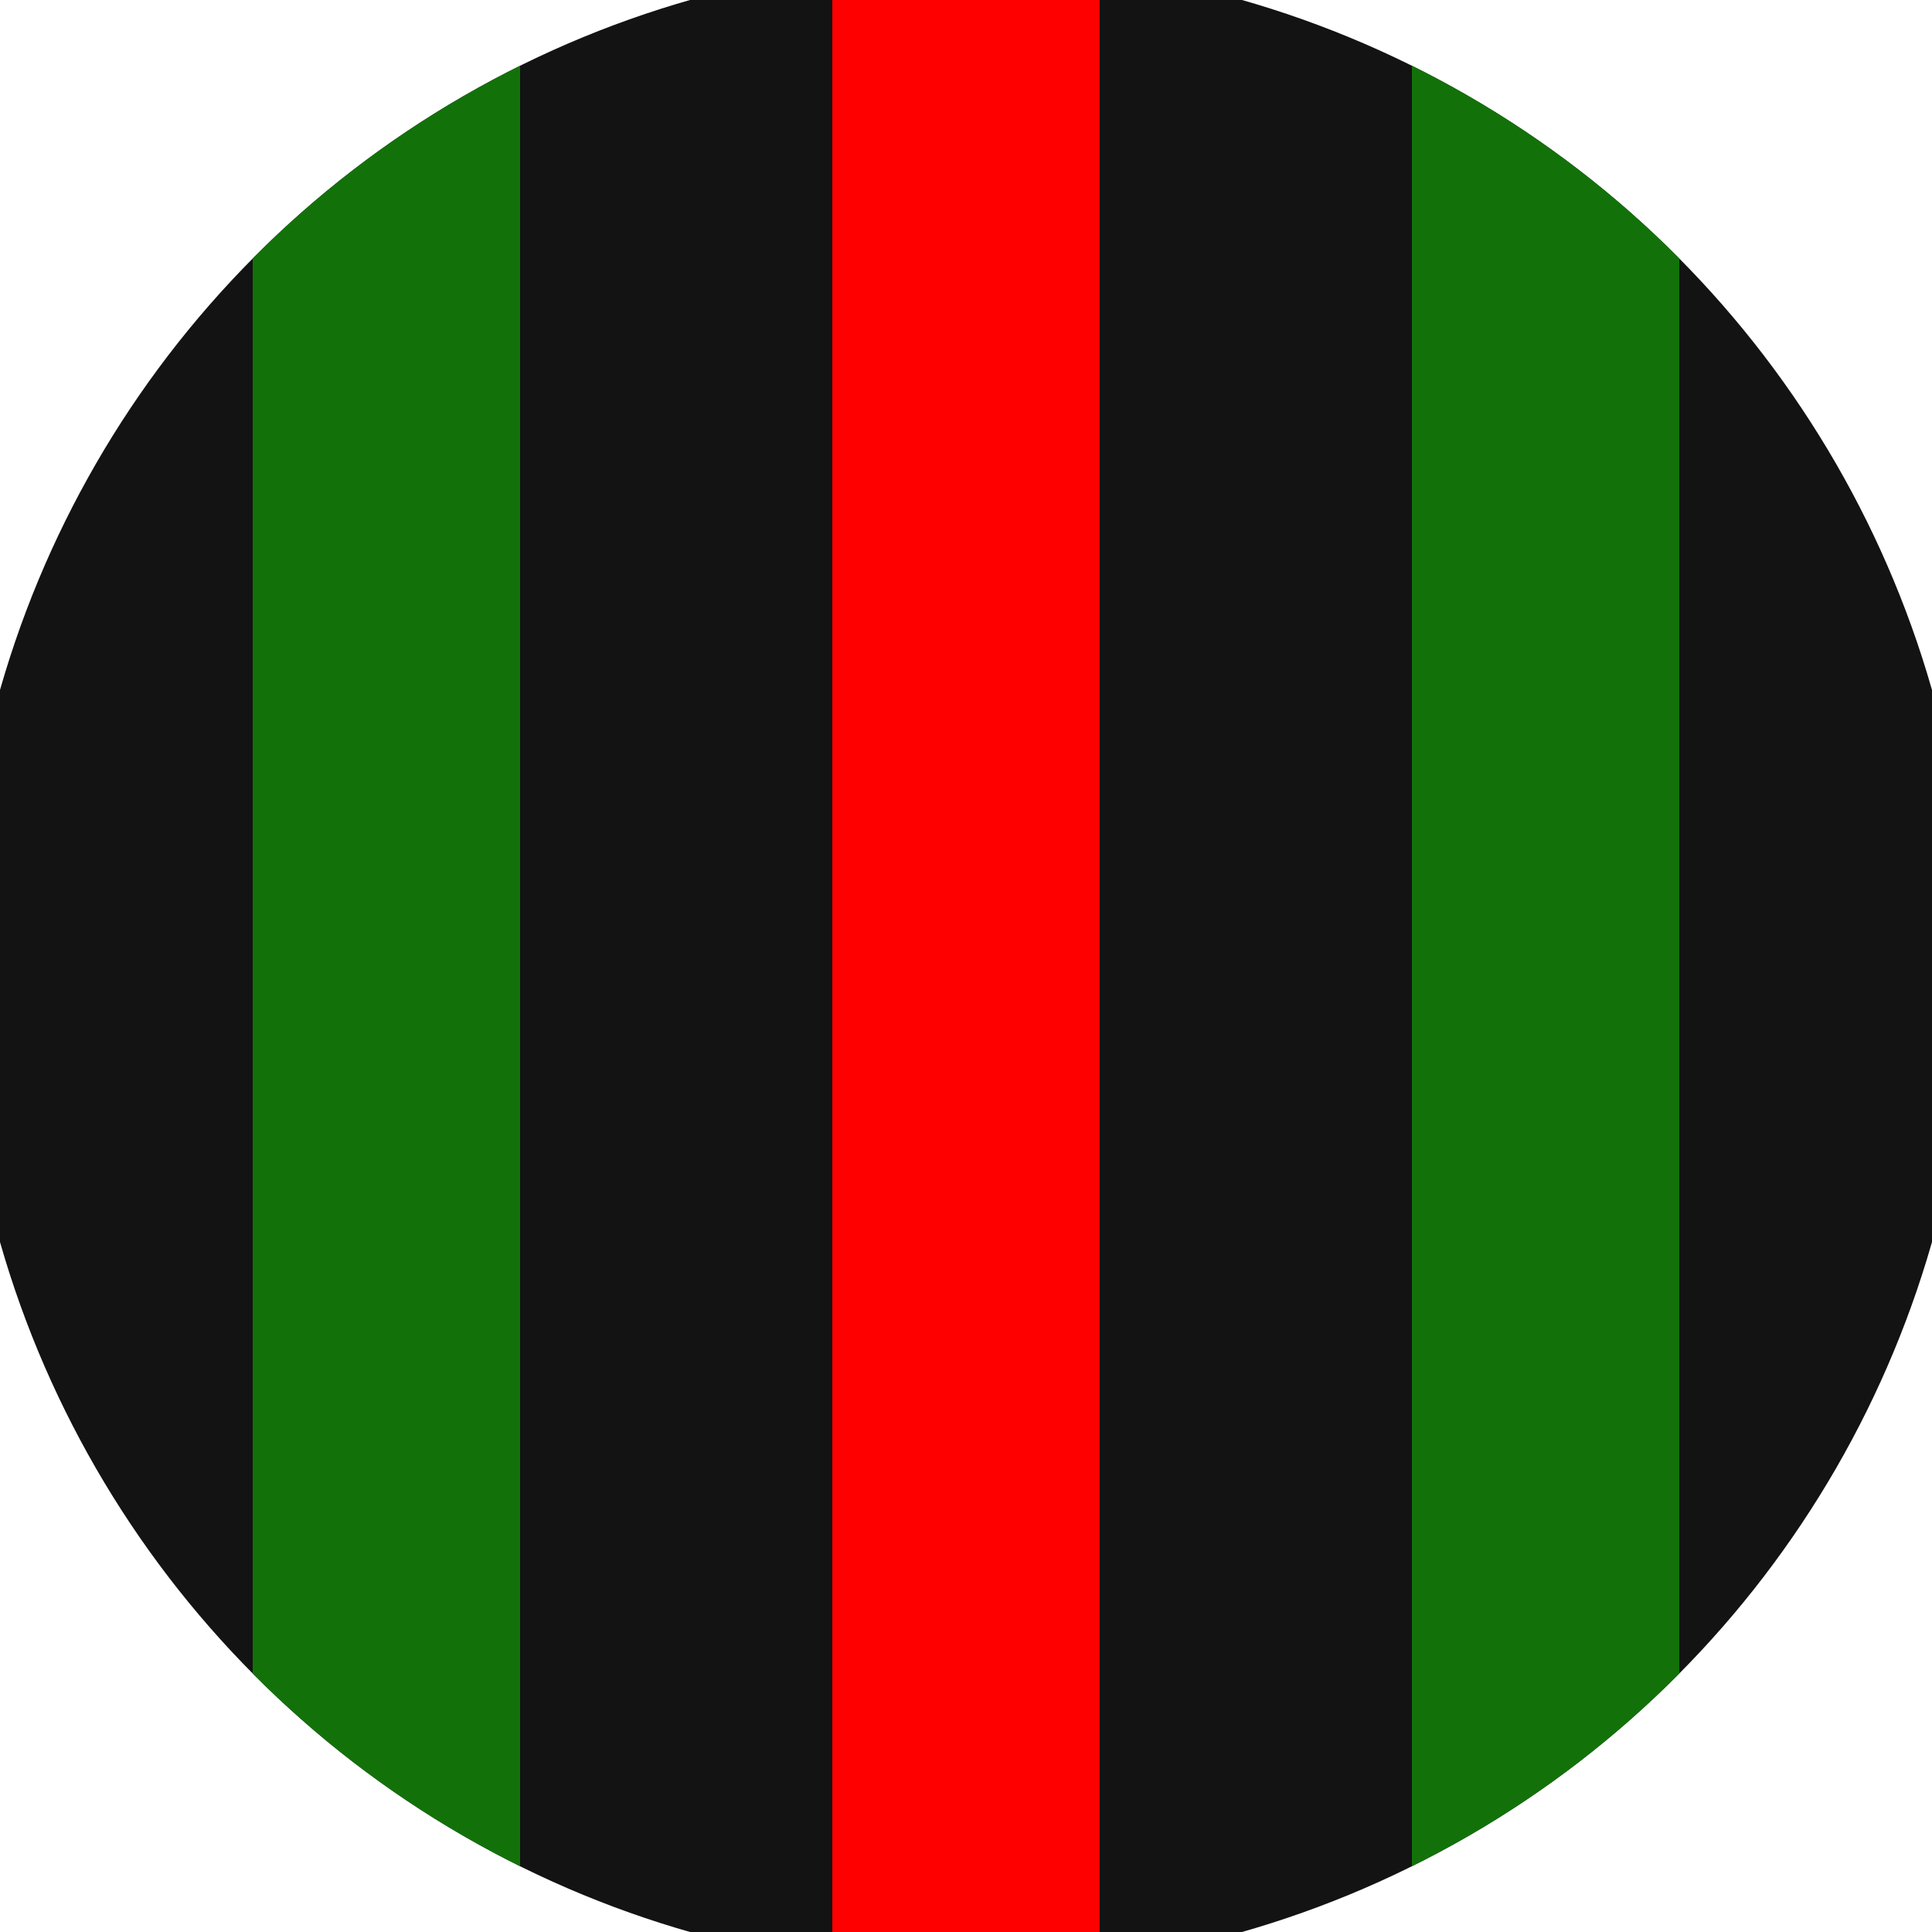 <svg xmlns="http://www.w3.org/2000/svg" width="128" height="128" viewBox="0 0 100 100" shape-rendering="geometricPrecision">
                            <defs>
                                <clipPath id="clip">
                                    <circle cx="50" cy="50" r="52" />
                                    <!--<rect x="0" y="0" width="100" height="100"/>-->
                                </clipPath>
                            </defs>
                            <g transform="rotate(0 50 50)">
                            <rect x="0" y="0" width="100" height="100" fill="#131313" clip-path="url(#clip)"/><path d="M 43.08 0 H 56.92 V 100 H 43.08" fill="#ff0000" clip-path="url(#clip)"/><path d="M 13.08 0 H 26.92 V 100 H 13.08 Z
                          M 73.08 0 H 86.92 V 100 H 73.08 Z" fill="#127209" clip-path="url(#clip)"/></g></svg>
